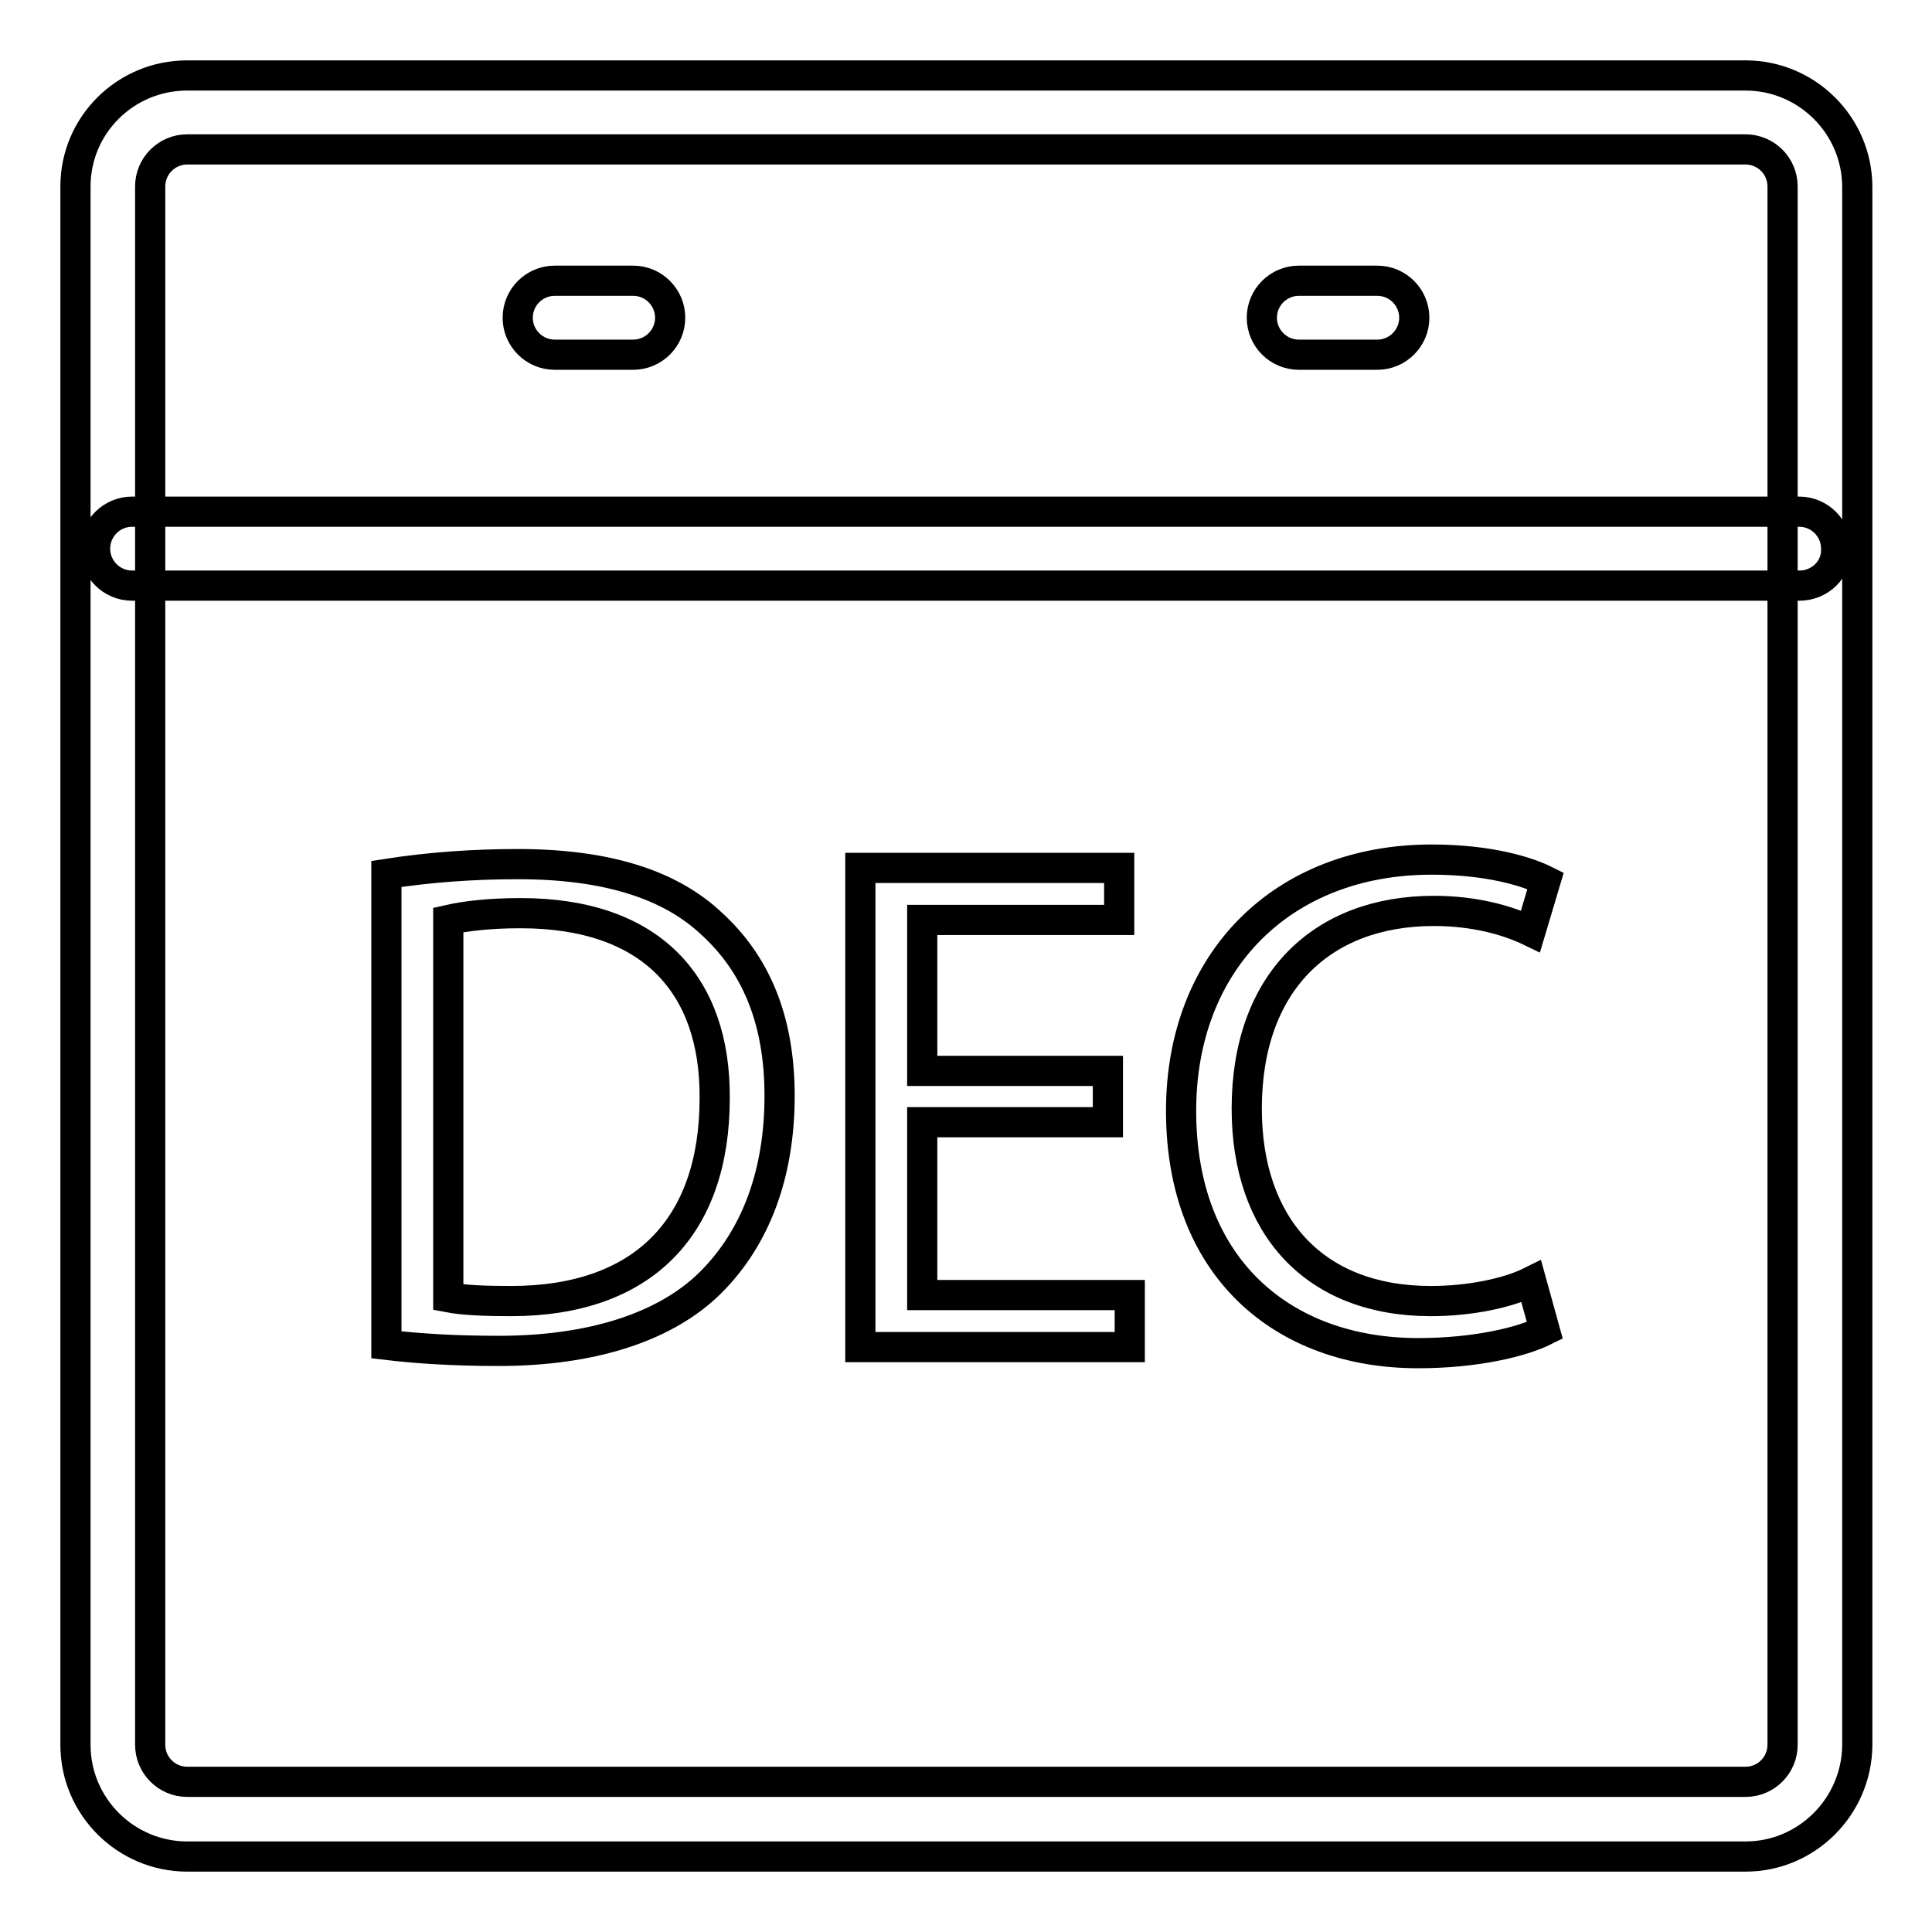 <?xml version="1.0" encoding="utf-8"?>
<!-- Svg Vector Icons : http://www.onlinewebfonts.com/icon -->
<!DOCTYPE svg PUBLIC "-//W3C//DTD SVG 1.1//EN" "http://www.w3.org/Graphics/SVG/1.1/DTD/svg11.dtd">
<svg version="1.1" xmlns="http://www.w3.org/2000/svg" xmlns:xlink="http://www.w3.org/1999/xlink" x="0px" y="0px" viewBox="0 0 256 256" enable-background="new 0 0 256 256" xml:space="preserve">
<g> <path stroke-width="4" fill-opacity="0" stroke="#000000"  d="M231.3,246H24.8c-8.1,0-14.8-6.6-14.8-14.8V24.7C10,16.6,16.6,10,24.8,10h206.5c8.1,0,14.8,6.6,14.8,14.8 v206.5C246,239.4,239.4,246,231.3,246z M24.8,19.8c-2.7,0-4.9,2.2-4.9,4.9v206.5c0,2.7,2.2,4.9,4.9,4.9h206.5 c2.7,0,4.9-2.2,4.9-4.9V24.7c0-2.7-2.2-4.9-4.9-4.9H24.8z M238.4,77.6H17.5c-2.7,0-4.9-2.2-4.9-4.9c0-2.7,2.2-4.9,4.9-4.9h220.9 c2.7,0,4.9,2.2,4.9,4.9C243.4,75.4,241.2,77.6,238.4,77.6C238.4,77.6,238.4,77.6,238.4,77.6z M83.9,47H73.5c-2.7,0-4.9-2.2-4.9-4.9 c0-2.7,2.2-4.9,4.9-4.9h10.4c2.7,0,4.9,2.2,4.9,4.9C88.8,44.8,86.6,47,83.9,47z M182.5,47h-10.4c-2.7,0-4.9-2.2-4.9-4.9 c0-2.7,2.2-4.9,4.9-4.9l0,0h10.4c2.7,0,4.9,2.2,4.9,4.9C187.4,44.8,185.2,47,182.5,47z M51.2,115.8c5.8-0.9,11.6-1.3,17.4-1.3 c11.8,0,20.2,2.7,25.7,7.9c5.7,5.2,9,12.5,9,22.8c0,10.4-3.2,18.8-9.1,24.7c-5.9,5.9-15.7,9.1-28.1,9.1c-5.8,0-10.7-0.3-14.9-0.8 L51.2,115.8z M59.4,171.9c2.1,0.4,5.1,0.5,8.3,0.5c17.5,0,27-9.8,27-26.9c0.1-15-8.4-24.5-25.7-24.5c-4.3,0-7.4,0.4-9.6,0.9V171.9z  M146.8,148.7h-24.6v22.9h27.5v6.9H114V115h34.3v6.9h-26.1v20h24.6V148.7L146.8,148.7z M204.7,176.3c-3,1.5-9.1,3-16.8,3 c-17.9,0-31.4-11.3-31.4-32.1c0-19.9,13.5-33.3,33.2-33.3c7.9,0,12.9,1.7,15.1,2.8l-2,6.7c-3.1-1.5-7.5-2.7-12.8-2.7 c-14.9,0-24.8,9.5-24.8,26.2c0,15.5,8.9,25.5,24.4,25.5c5,0,10.1-1,13.3-2.6L204.7,176.3z"/></g>
</svg>